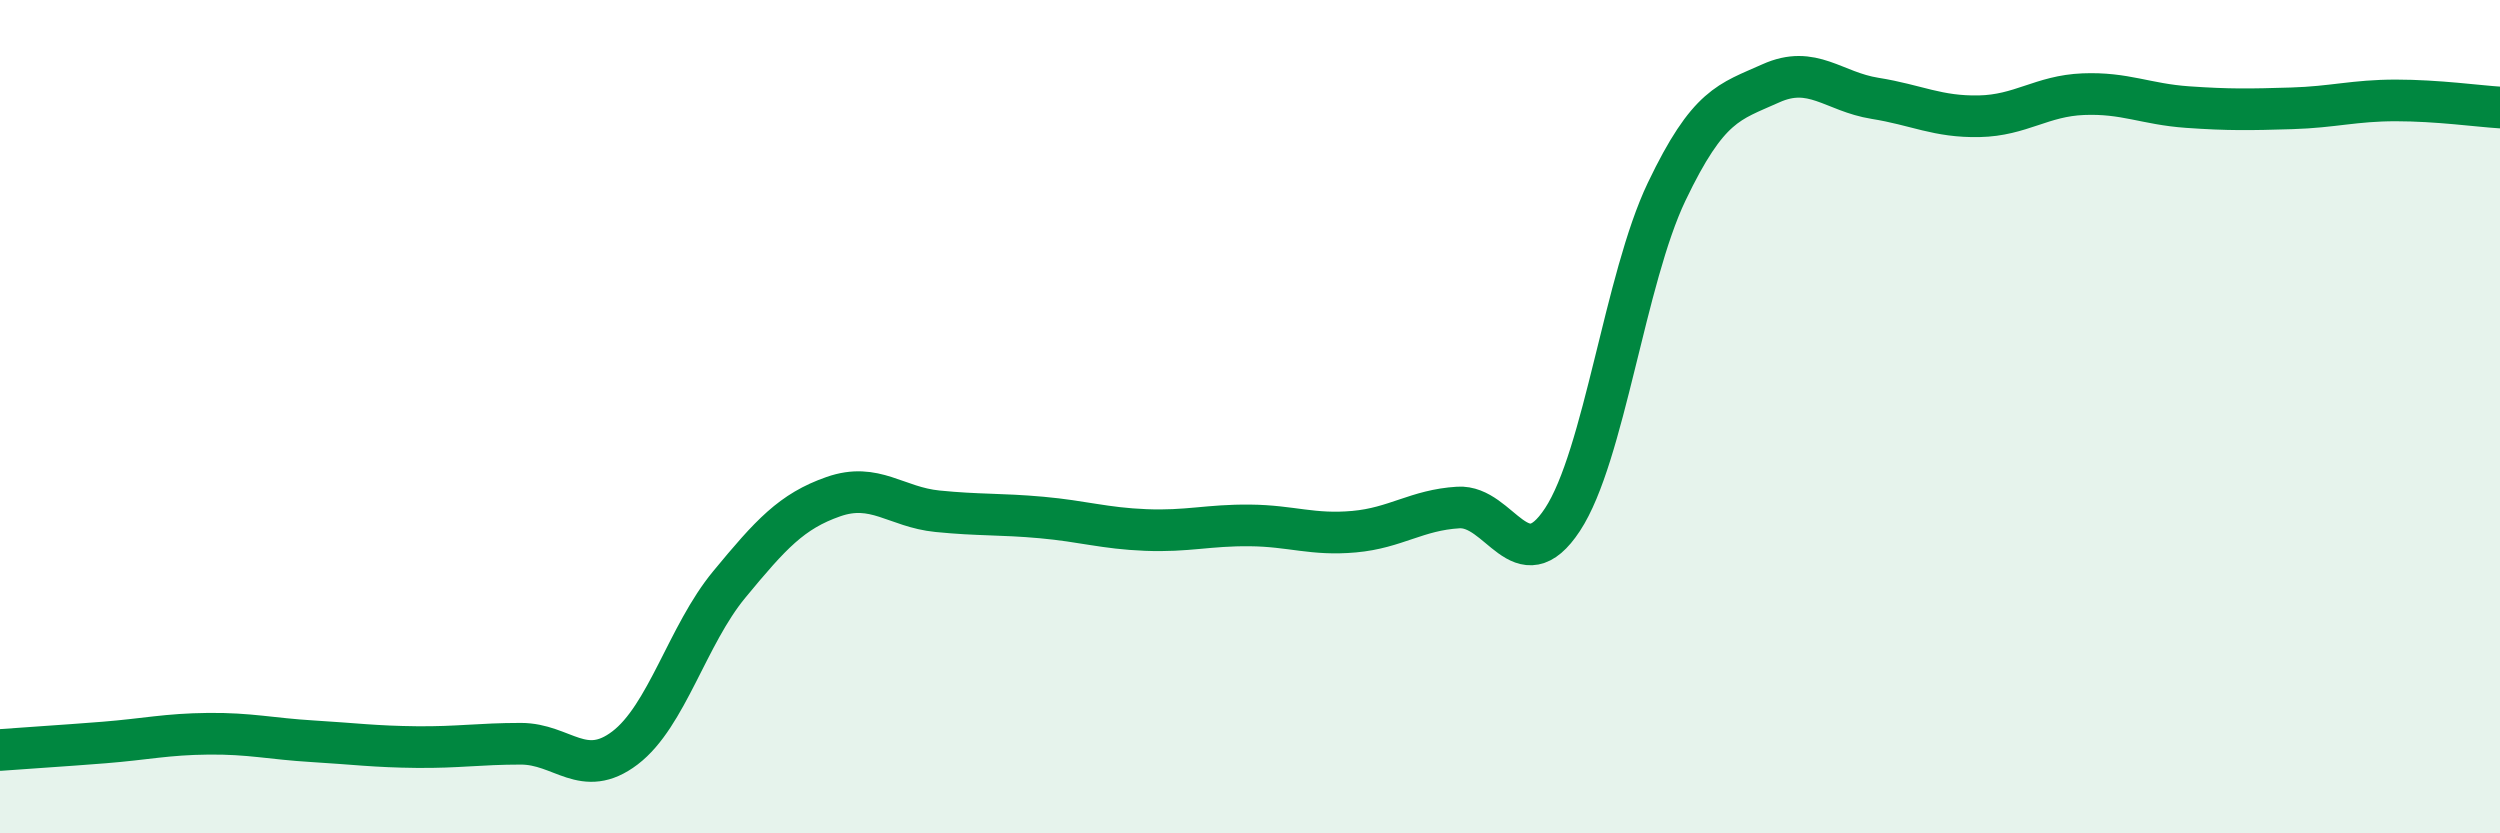 
    <svg width="60" height="20" viewBox="0 0 60 20" xmlns="http://www.w3.org/2000/svg">
      <path
        d="M 0,18 C 0.5,17.96 1.5,17.9 2.5,17.82 C 3.5,17.74 4,17.62 5,17.61 C 6,17.6 6.5,17.73 7.5,17.79 C 8.5,17.85 9,17.92 10,17.93 C 11,17.94 11.5,17.85 12.5,17.85 C 13.5,17.85 14,18.71 15,17.95 C 16,17.19 16.5,15.24 17.5,14.03 C 18.5,12.82 19,12.27 20,11.92 C 21,11.57 21.5,12.17 22.5,12.27 C 23.5,12.37 24,12.33 25,12.42 C 26,12.51 26.5,12.68 27.5,12.72 C 28.5,12.76 29,12.6 30,12.61 C 31,12.62 31.5,12.85 32.5,12.76 C 33.5,12.67 34,12.24 35,12.18 C 36,12.12 36.5,13.99 37.5,12.47 C 38.5,10.95 39,6.69 40,4.6 C 41,2.51 41.5,2.45 42.5,2 C 43.5,1.55 44,2.2 45,2.36 C 46,2.52 46.5,2.81 47.5,2.79 C 48.5,2.77 49,2.3 50,2.26 C 51,2.22 51.5,2.5 52.5,2.57 C 53.5,2.64 54,2.63 55,2.6 C 56,2.57 56.5,2.41 57.5,2.41 C 58.5,2.41 59.5,2.55 60,2.58L60 20L0 20Z"
        fill="#008740"
        opacity="0.1"
        stroke-linecap="round"
        stroke-linejoin="round"
      />
      <path
        d="M 0,18 C 0.5,17.96 1.5,17.9 2.5,17.82 C 3.5,17.74 4,17.62 5,17.61 C 6,17.6 6.5,17.73 7.5,17.79 C 8.5,17.85 9,17.92 10,17.93 C 11,17.94 11.5,17.85 12.5,17.85 C 13.5,17.85 14,18.71 15,17.95 C 16,17.19 16.5,15.24 17.5,14.03 C 18.5,12.82 19,12.27 20,11.92 C 21,11.57 21.5,12.17 22.5,12.27 C 23.5,12.37 24,12.33 25,12.42 C 26,12.51 26.5,12.68 27.5,12.72 C 28.5,12.76 29,12.6 30,12.61 C 31,12.62 31.5,12.85 32.5,12.76 C 33.5,12.67 34,12.24 35,12.18 C 36,12.12 36.5,13.99 37.5,12.47 C 38.5,10.95 39,6.69 40,4.6 C 41,2.51 41.5,2.45 42.5,2 C 43.5,1.55 44,2.2 45,2.36 C 46,2.52 46.5,2.81 47.5,2.79 C 48.5,2.77 49,2.3 50,2.26 C 51,2.22 51.5,2.5 52.5,2.57 C 53.5,2.64 54,2.63 55,2.6 C 56,2.57 56.5,2.41 57.5,2.41 C 58.5,2.41 59.5,2.55 60,2.58"
        stroke="#008740"
        stroke-width="1"
        fill="none"
        stroke-linecap="round"
        stroke-linejoin="round"
      />
    </svg>
  